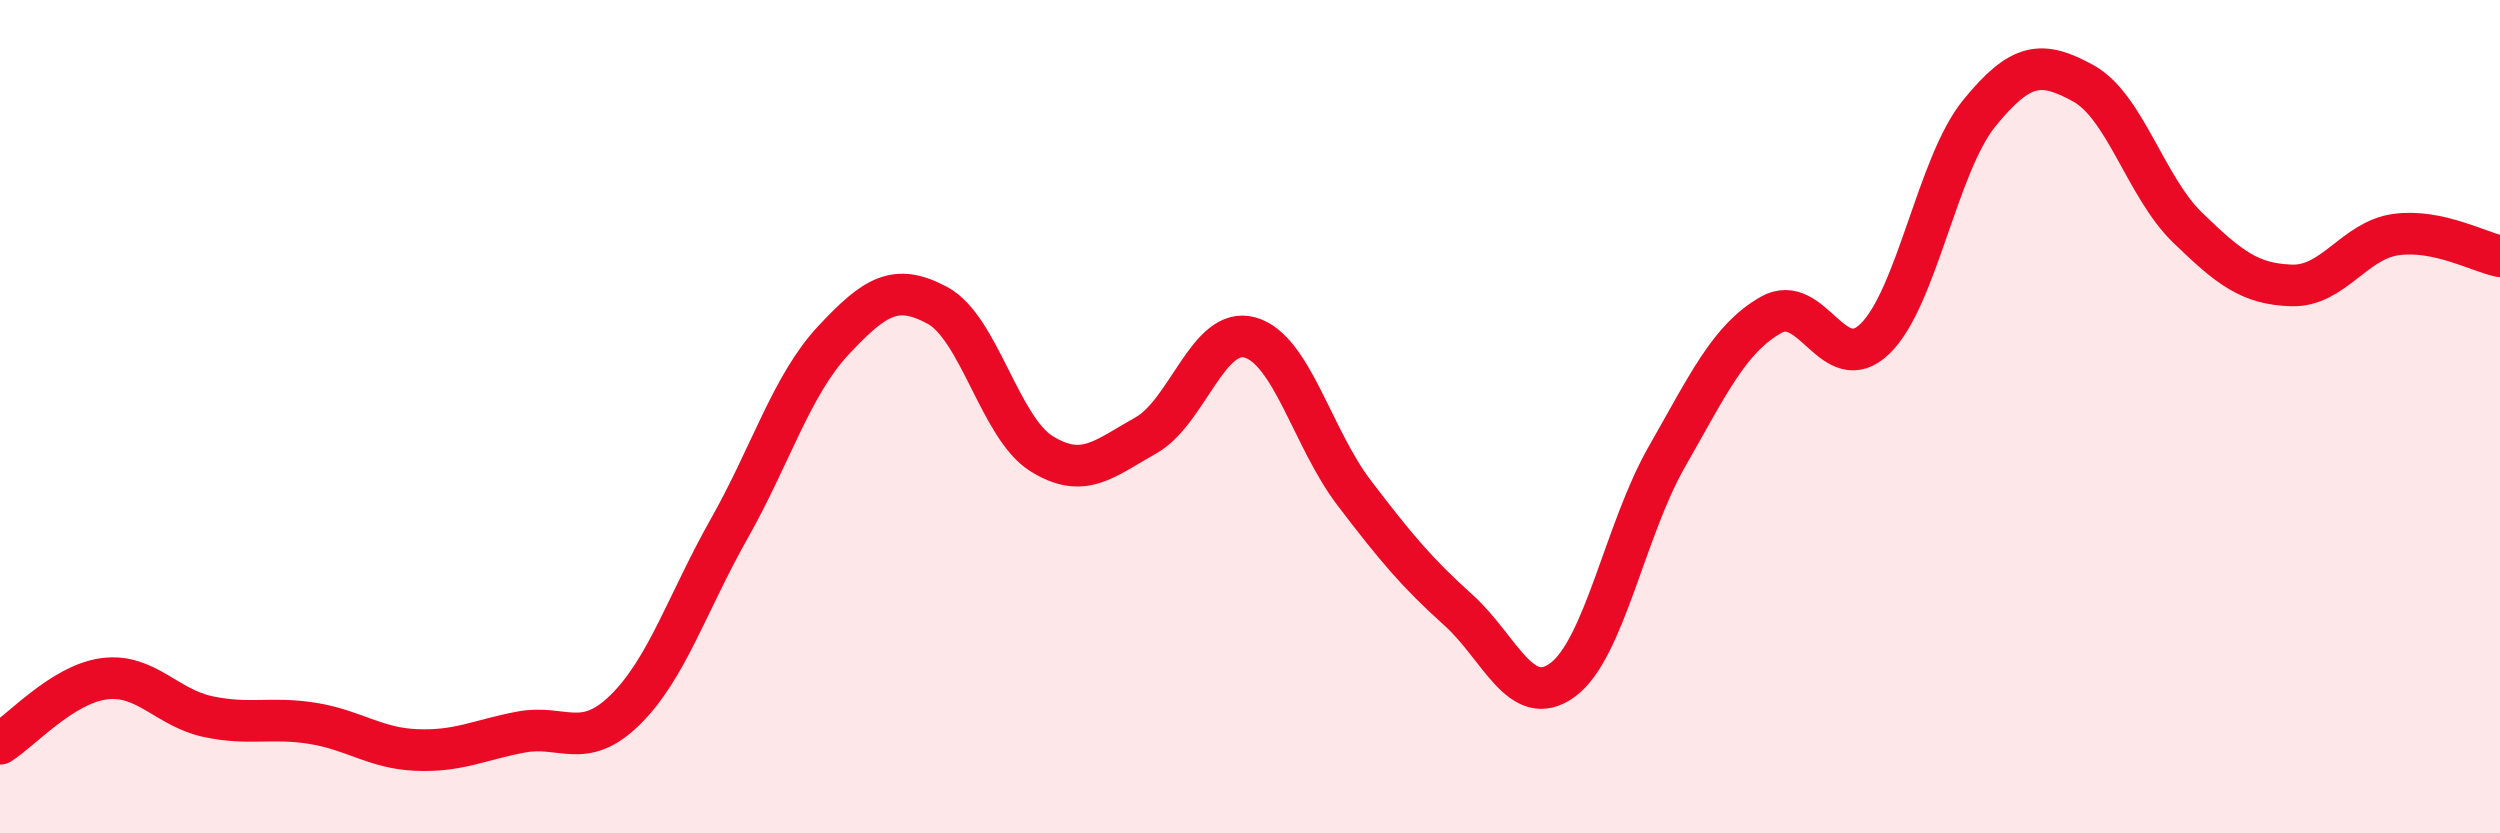 
    <svg width="60" height="20" viewBox="0 0 60 20" xmlns="http://www.w3.org/2000/svg">
      <path
        d="M 0,17.85 C 0.5,17.54 1.5,16.42 2.5,16.29 C 3.5,16.16 4,16.99 5,17.2 C 6,17.41 6.5,17.2 7.5,17.36 C 8.5,17.52 9,17.96 10,18 C 11,18.04 11.5,17.76 12.5,17.57 C 13.5,17.38 14,18.02 15,17.04 C 16,16.06 16.5,14.46 17.5,12.69 C 18.5,10.92 19,9.24 20,8.17 C 21,7.1 21.5,6.79 22.5,7.33 C 23.5,7.87 24,10.27 25,10.89 C 26,11.51 26.5,11.01 27.5,10.45 C 28.5,9.89 29,7.82 30,8.1 C 31,8.38 31.5,10.52 32.5,11.83 C 33.5,13.14 34,13.74 35,14.64 C 36,15.54 36.5,17.05 37.5,16.32 C 38.5,15.59 39,12.72 40,10.97 C 41,9.22 41.5,8.13 42.5,7.56 C 43.5,6.99 44,9.1 45,8.13 C 46,7.16 46.5,3.95 47.5,2.72 C 48.5,1.49 49,1.45 50,2 C 51,2.55 51.5,4.49 52.5,5.46 C 53.5,6.43 54,6.82 55,6.85 C 56,6.88 56.5,5.77 57.5,5.63 C 58.5,5.49 59.5,6.05 60,6.15L60 20L0 20Z"
        fill="#EB0A25"
        opacity="0.1"
        stroke-linecap="round"
        stroke-linejoin="round"
      />
      <path
        d="M 0,17.85 C 0.5,17.54 1.5,16.42 2.5,16.29 C 3.5,16.16 4,16.99 5,17.2 C 6,17.41 6.5,17.2 7.5,17.36 C 8.5,17.52 9,17.96 10,18 C 11,18.04 11.5,17.76 12.5,17.57 C 13.5,17.38 14,18.02 15,17.04 C 16,16.06 16.5,14.46 17.5,12.69 C 18.5,10.92 19,9.24 20,8.17 C 21,7.1 21.5,6.79 22.5,7.33 C 23.5,7.87 24,10.27 25,10.89 C 26,11.51 26.5,11.01 27.5,10.45 C 28.5,9.89 29,7.82 30,8.1 C 31,8.38 31.5,10.52 32.5,11.83 C 33.5,13.14 34,13.74 35,14.64 C 36,15.54 36.5,17.05 37.5,16.32 C 38.5,15.59 39,12.72 40,10.97 C 41,9.22 41.5,8.13 42.5,7.56 C 43.5,6.99 44,9.1 45,8.13 C 46,7.16 46.5,3.95 47.5,2.72 C 48.5,1.49 49,1.45 50,2 C 51,2.55 51.5,4.49 52.5,5.46 C 53.5,6.43 54,6.82 55,6.85 C 56,6.88 56.5,5.77 57.5,5.63 C 58.5,5.49 59.5,6.05 60,6.15"
        stroke="#EB0A25"
        stroke-width="1"
        fill="none"
        stroke-linecap="round"
        stroke-linejoin="round"
      />
    </svg>
  